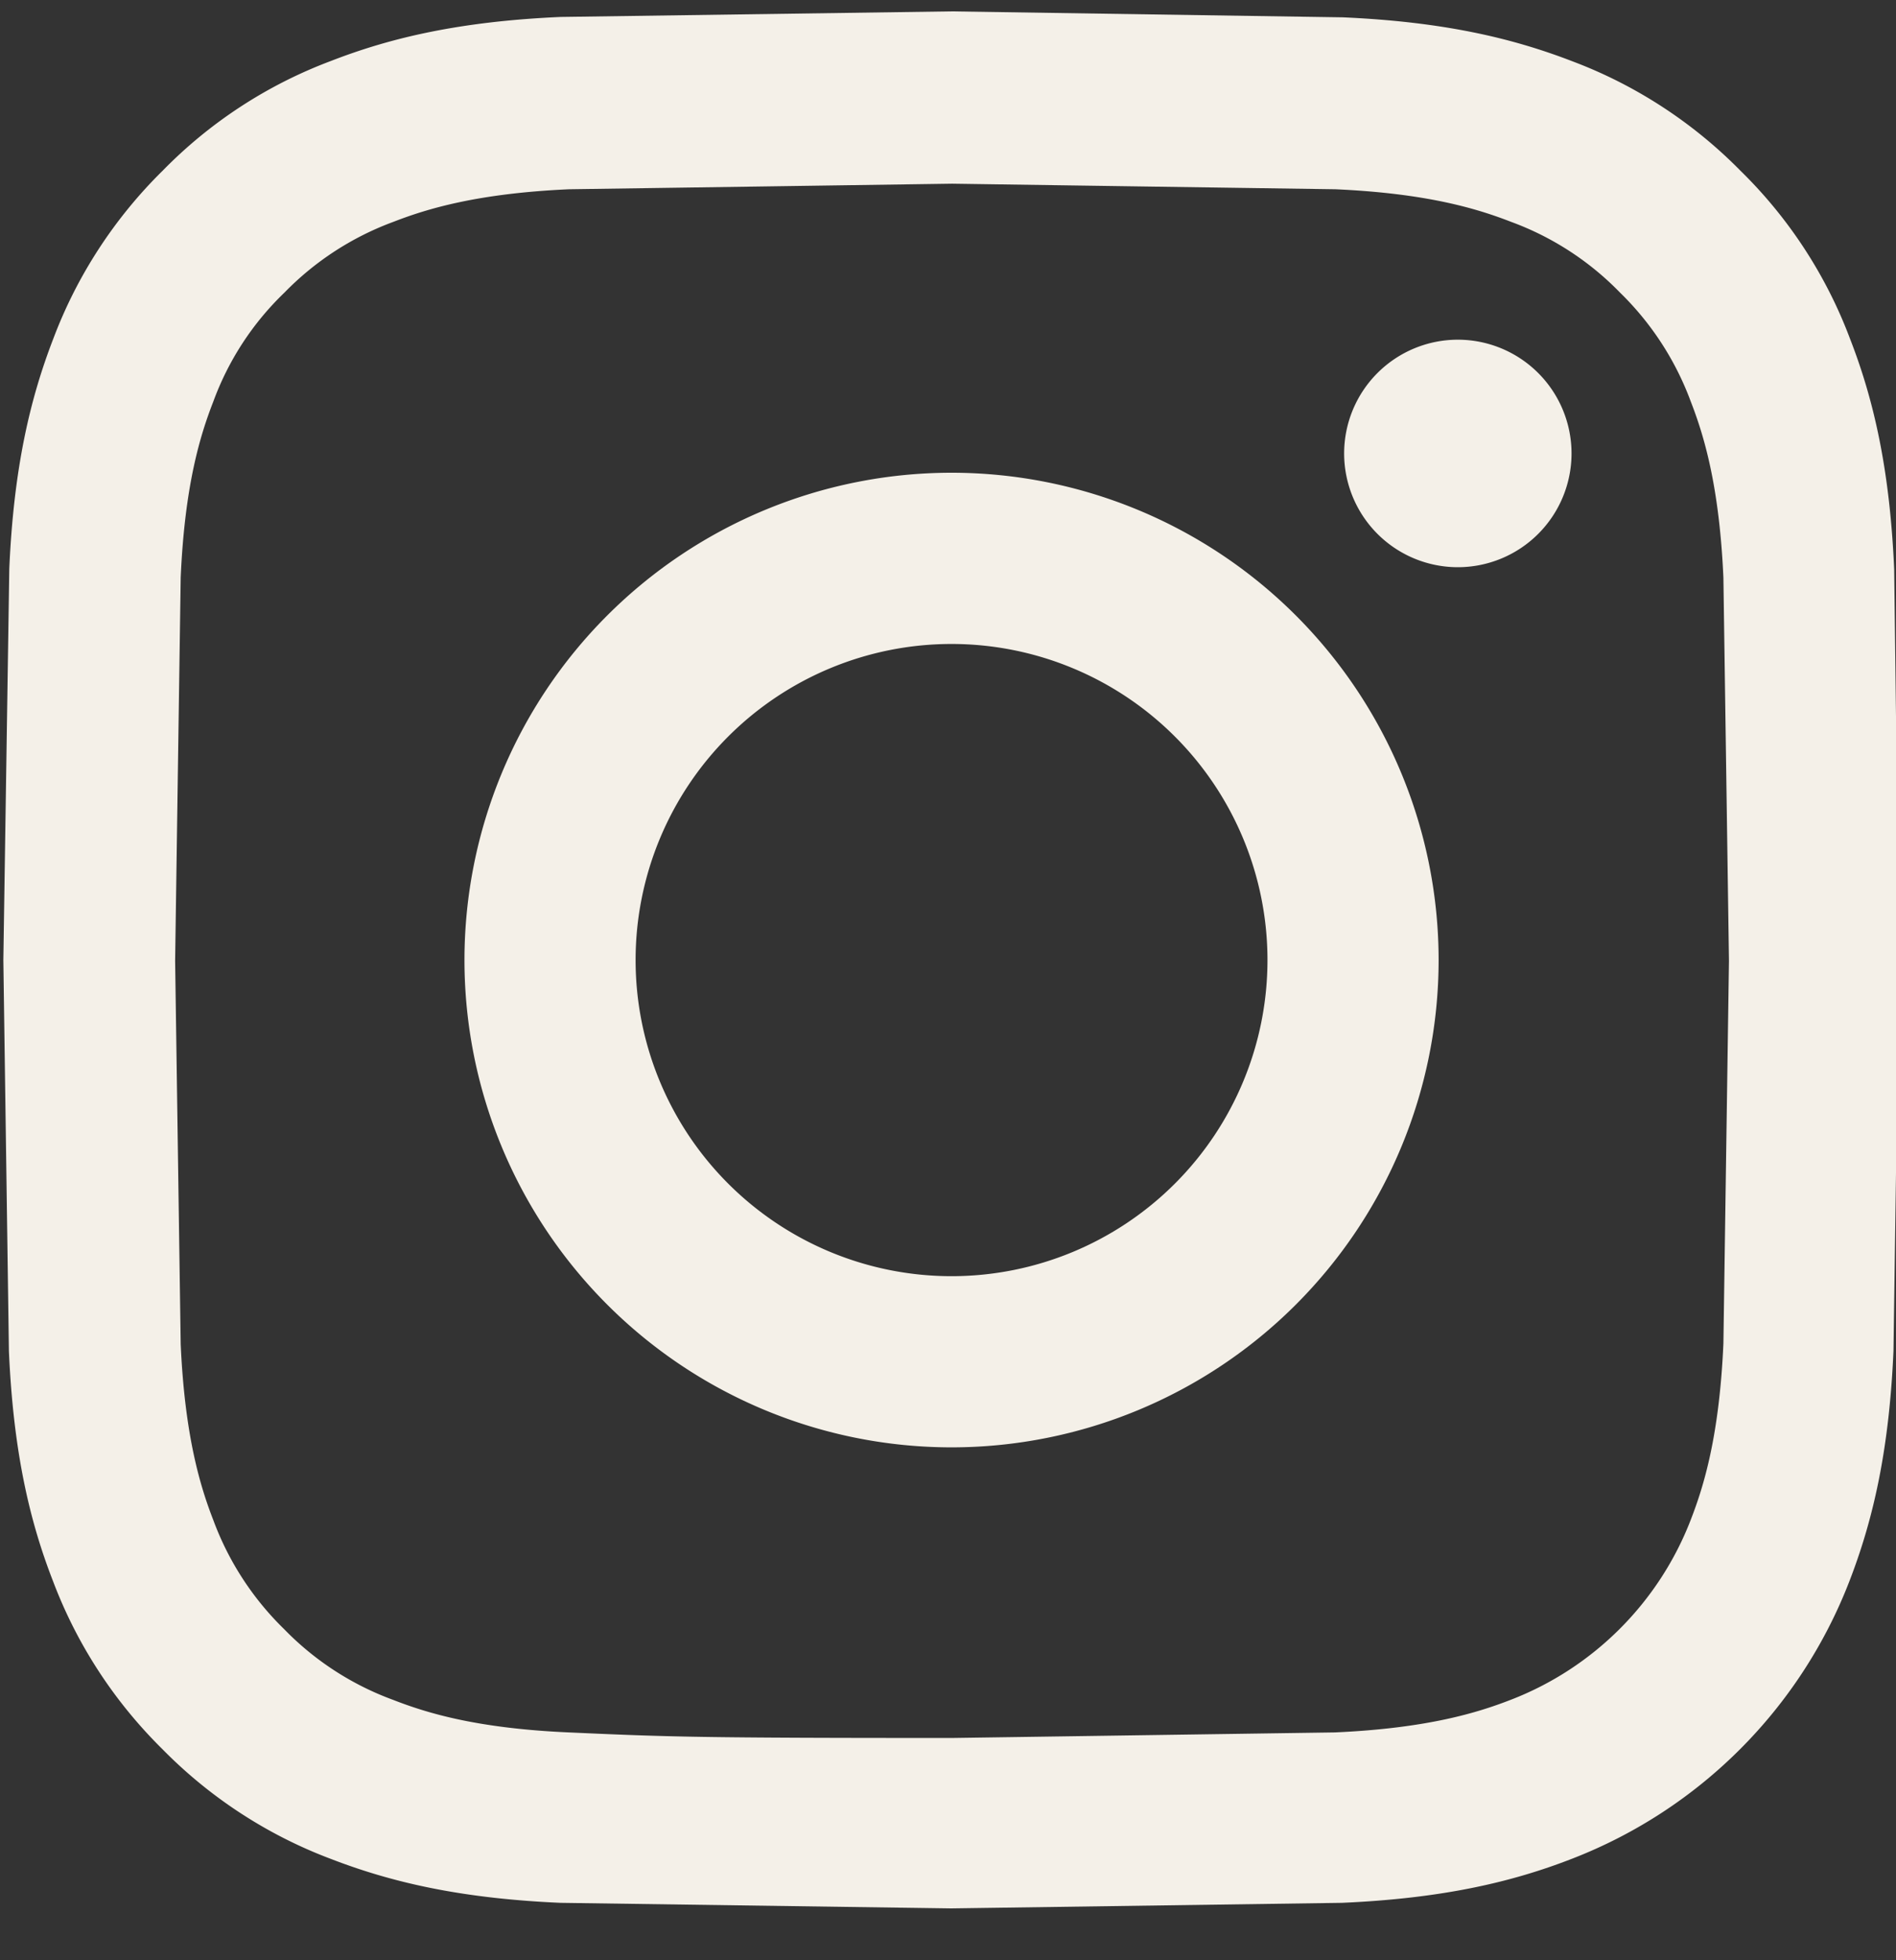 <svg xmlns="http://www.w3.org/2000/svg" width="30" height="31" fill="none" xmlns:v="https://vecta.io/nano"><rect width="100%" height="100%" fill="#333333" stroke="none"/><g clip-path="url(#A)" fill="#f4f0e8"><path d="M29.971 9c-.07-1.594-.328-2.69-.697-3.639A7.32 7.32 0 0 0 27.539 2.7c-.75-.762-1.659-1.354-2.655-1.729-.955-.369-2.045-.627-3.639-.697L15.056.18 8.873.268c-1.594.07-2.69.328-3.639.697A7.32 7.32 0 0 0 2.573 2.7c-.762.75-1.354 1.659-1.729 2.655C.475 6.31.217 7.4.147 8.994l-.094 6.189.088 6.183c.07 1.594.328 2.69.698 3.639.381 1.008.973 1.91 1.735 2.661.75.762 1.659 1.354 2.655 1.729.955.369 2.045.627 3.639.697l6.183.088 6.183-.088c1.594-.07 2.69-.328 3.639-.697 2.016-.78 3.61-2.373 4.39-4.39.369-.955.627-2.045.697-3.639l.088-6.183L29.971 9zm-2.702 12.249c-.065 1.465-.311 2.256-.516 2.784-.504 1.307-1.541 2.344-2.848 2.848-.527.205-1.324.451-2.784.516l-6.06.088c-4.003 0-4.483-.017-6.06-.088-1.465-.064-2.256-.31-2.784-.516a4.62 4.62 0 0 1-1.723-1.119 4.66 4.66 0 0 1-1.119-1.723c-.205-.527-.451-1.325-.516-2.784l-.088-6.06.088-6.06c.064-1.465.31-2.256.516-2.784A4.56 4.56 0 0 1 4.5 4.628a4.65 4.65 0 0 1 1.723-1.119c.527-.205 1.325-.451 2.784-.516l6.06-.088 6.06.088c1.465.065 2.256.311 2.784.516a4.62 4.62 0 0 1 1.723 1.119 4.66 4.66 0 0 1 1.119 1.723c.205.527.451 1.324.516 2.784l.088 6.06-.088 6.054zM15.056 7.476a7.71 7.71 0 0 0-7.707 7.707 7.71 7.71 0 0 0 7.707 7.706 7.71 7.71 0 0 0 7.707-7.706 7.71 7.71 0 0 0-7.707-7.707zm0 12.706a5 5 0 0 1-4.999-4.999 5 5 0 0 1 4.999-4.999 5 5 0 0 1 4.999 4.999 5 5 0 0 1-4.999 4.999zm9.81-13.011a1.8 1.8 0 0 1-1.799 1.799 1.8 1.8 0 0 1-1.799-1.799 1.8 1.8 0 0 1 1.799-1.799 1.8 1.8 0 0 1 1.799 1.799z"/></g><defs><clipPath id="A"><path fill="#fff" transform="translate(0 .18)" d="M0 0h30v30H0z"/></clipPath></defs></svg>